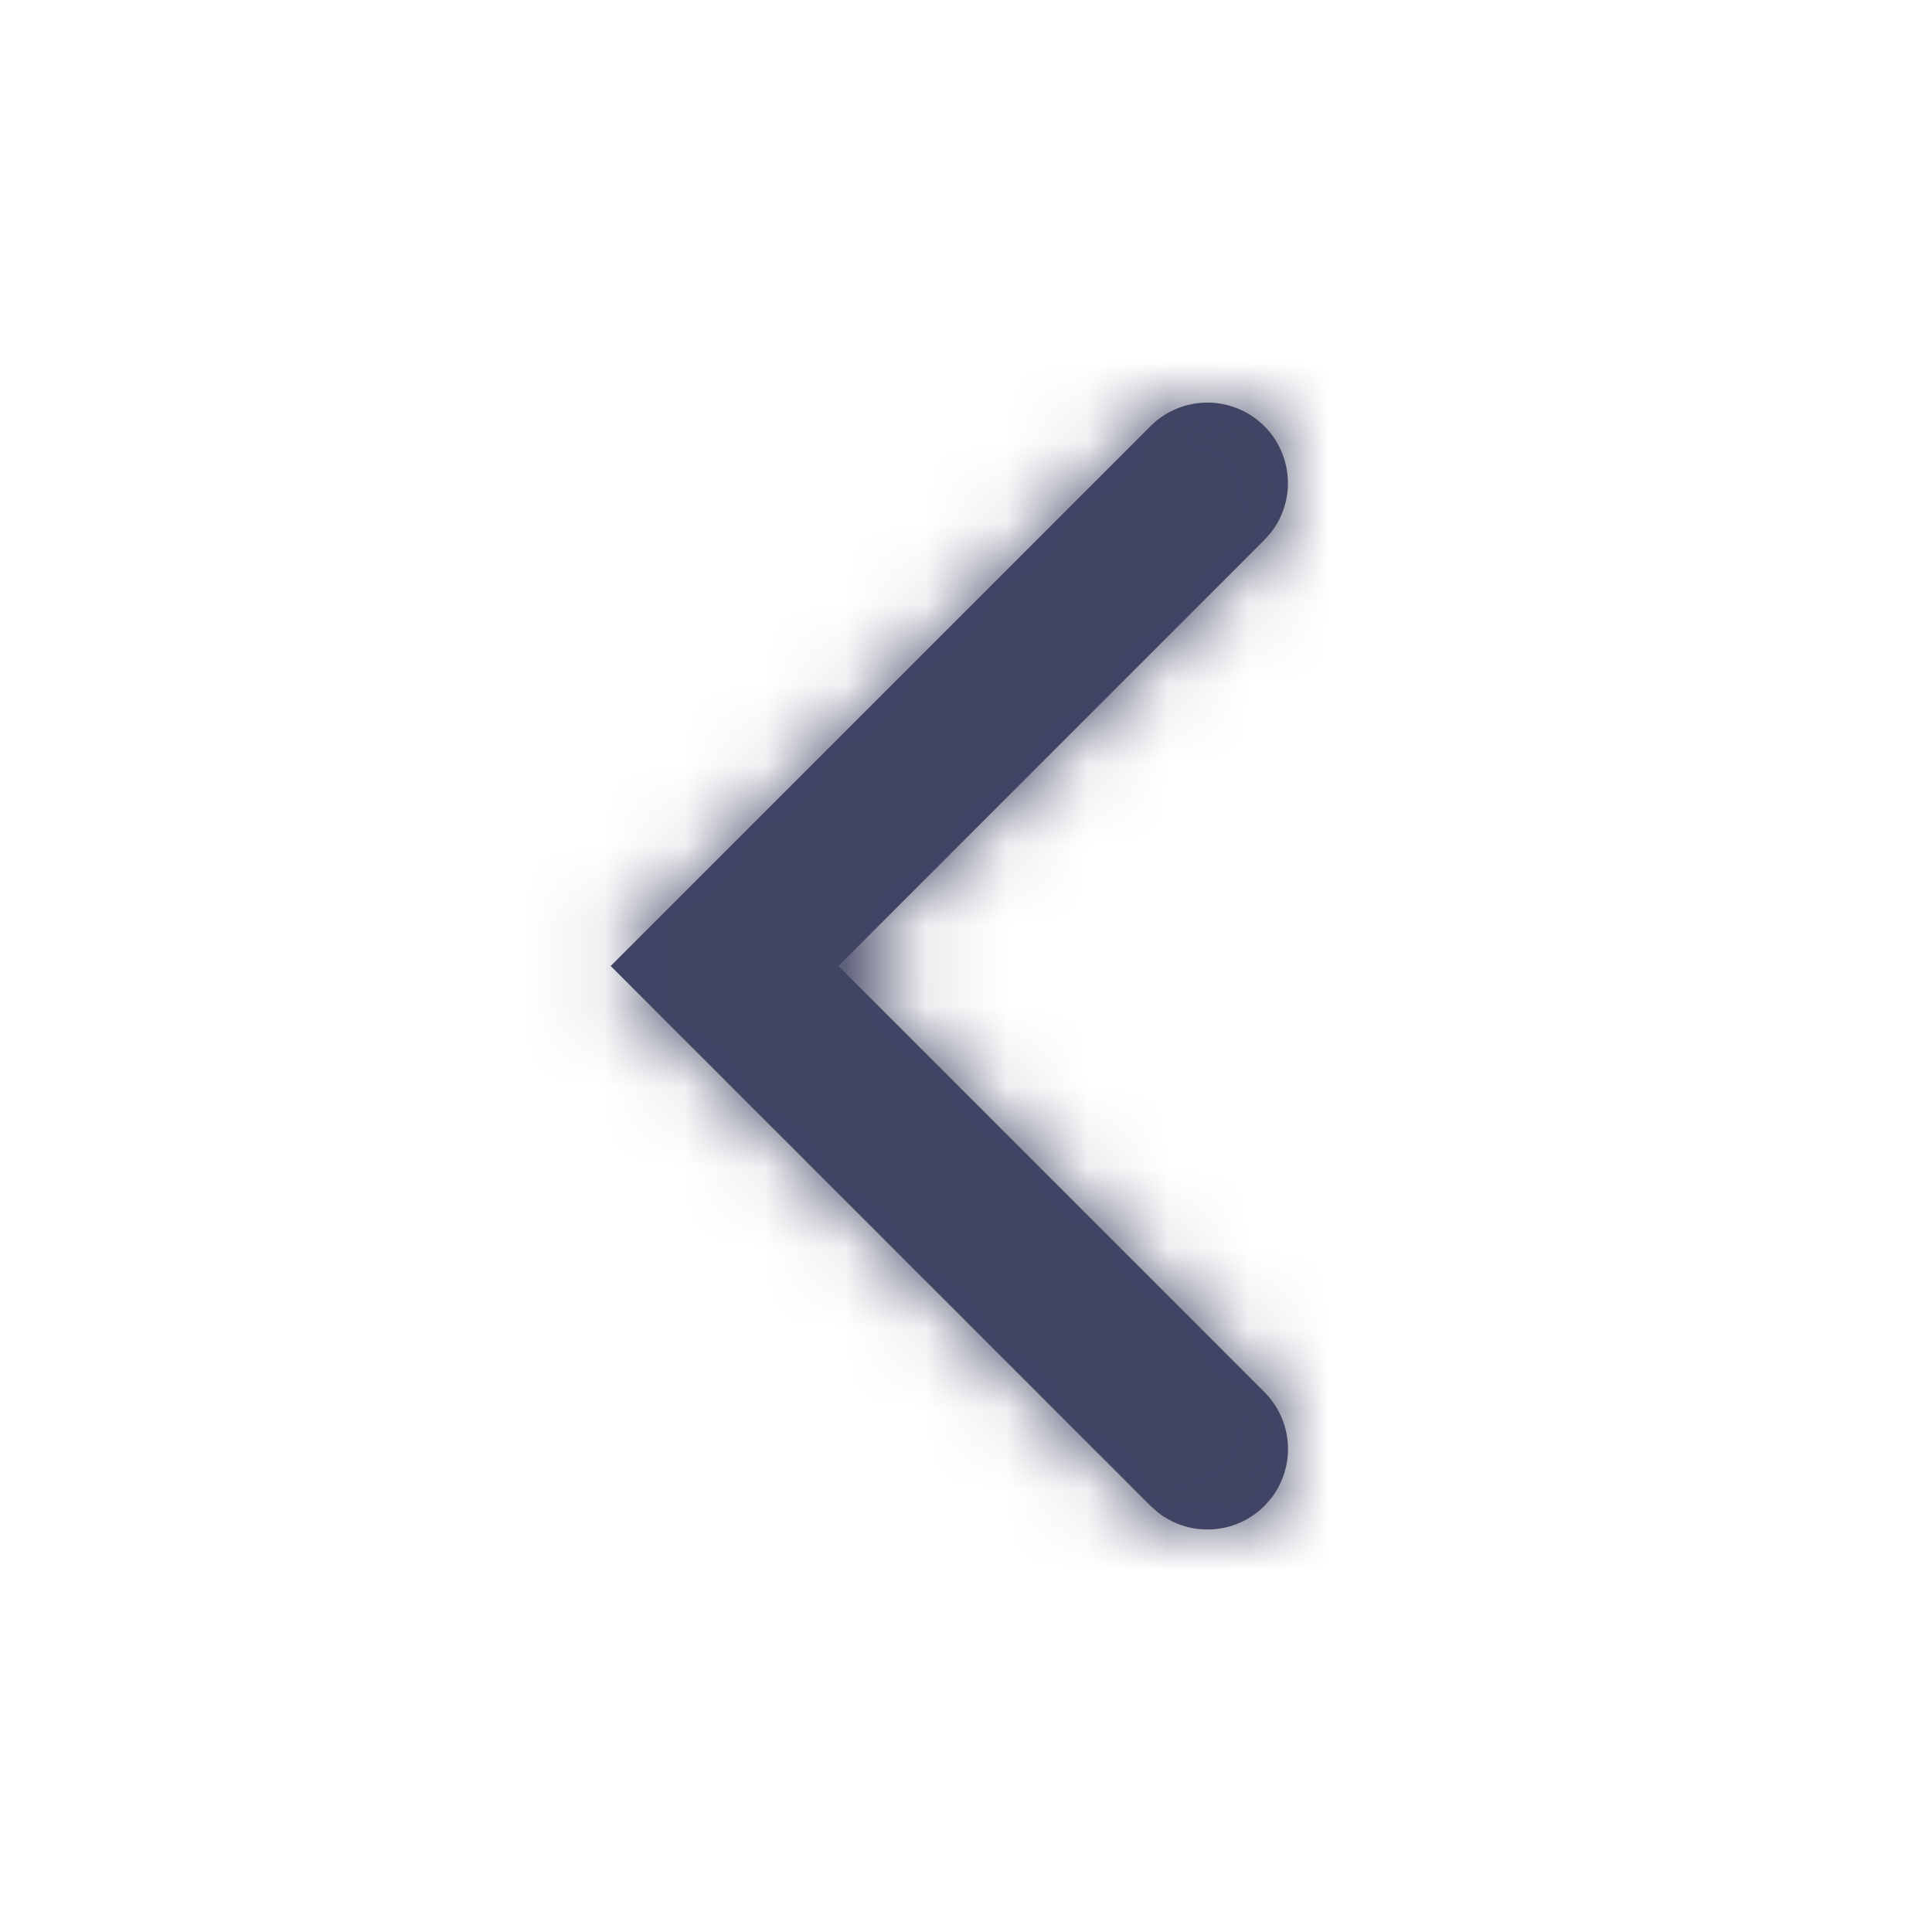 <svg width="24" height="24" viewBox="0 0 24 24" xmlns="http://www.w3.org/2000/svg" xmlns:xlink="http://www.w3.org/1999/xlink">
    <defs>
        <path d="M14.293 5.293a1 1 0 0 1 1.497 1.32l-.083.094L10.415 12l5.292 5.293a1 1 0 0 1 .083 1.32l-.083.094a1 1 0 0 1-1.32.083l-.094-.083L7.586 12l6.707-6.707z" id="a"/>
    </defs>
    <g fill="none" fill-rule="evenodd">
        <mask id="b" fill="#fff">
            <use xlink:href="#a"/>
        </mask>
        <use fill="#404465" fill-rule="nonzero" xlink:href="#a"/>
        <g mask="url(#b)" fill="#414563">
            <path d="M0 0h24v24H0z"/>
        </g>
    </g>
</svg>
